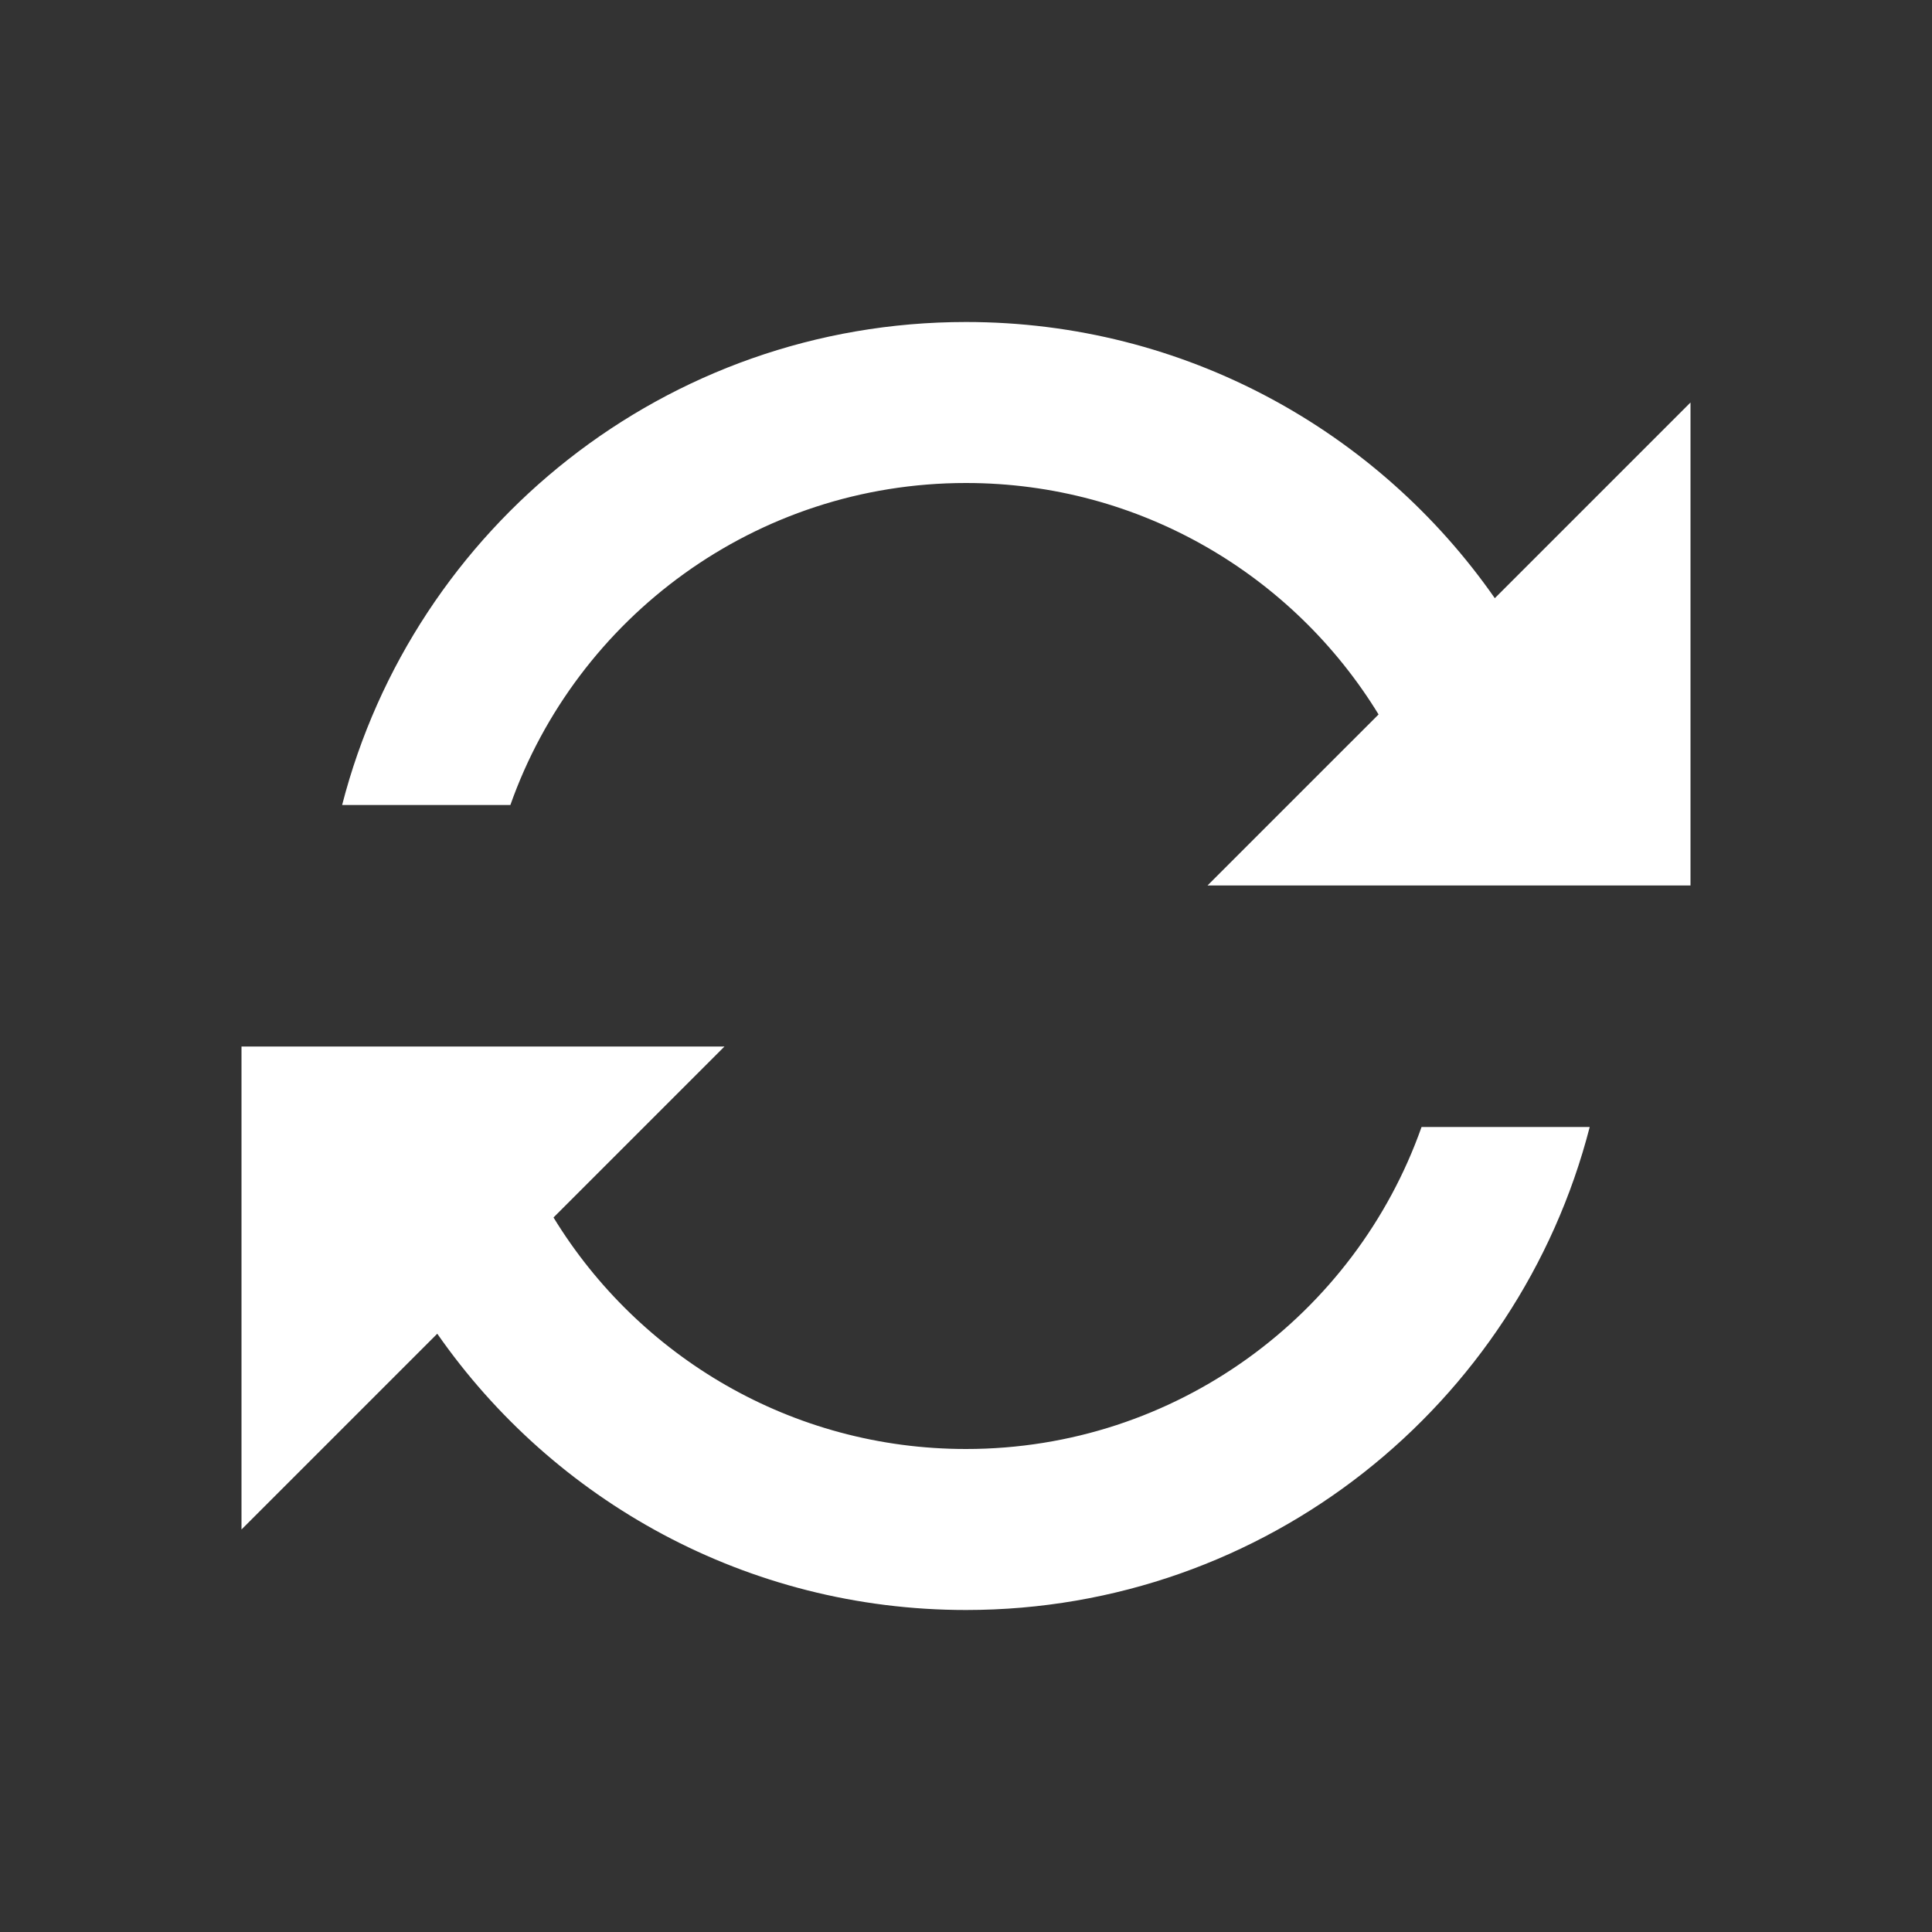 <?xml version="1.0" encoding="UTF-8"?>
<svg xmlns="http://www.w3.org/2000/svg" width="24" height="24" viewBox="0 0 24 24" fill="none">
  <rect x="0" y="0" width="24" height="24" fill="#333333" stroke="none"/>
  <path fill-rule="evenodd" clip-rule="evenodd" d="M12 6C14.17 6 16.07 7.151 17.125 8.875L15 11H21V5L18.569 7.431C17.123 5.357 14.72 4 12 4C8.271 4 5.138 6.55 4.25 10H6.34C7.164 7.67 9.387 6 12 6ZM12 18C9.831 18 7.93 16.849 6.876 15.124L9 13H3V19L5.432 16.568C6.877 18.643 9.28 20 12 20C15.728 20 18.86 17.451 19.748 14H17.659C16.835 16.33 14.612 18 12 18Z" fill="white"></path>
</svg>
